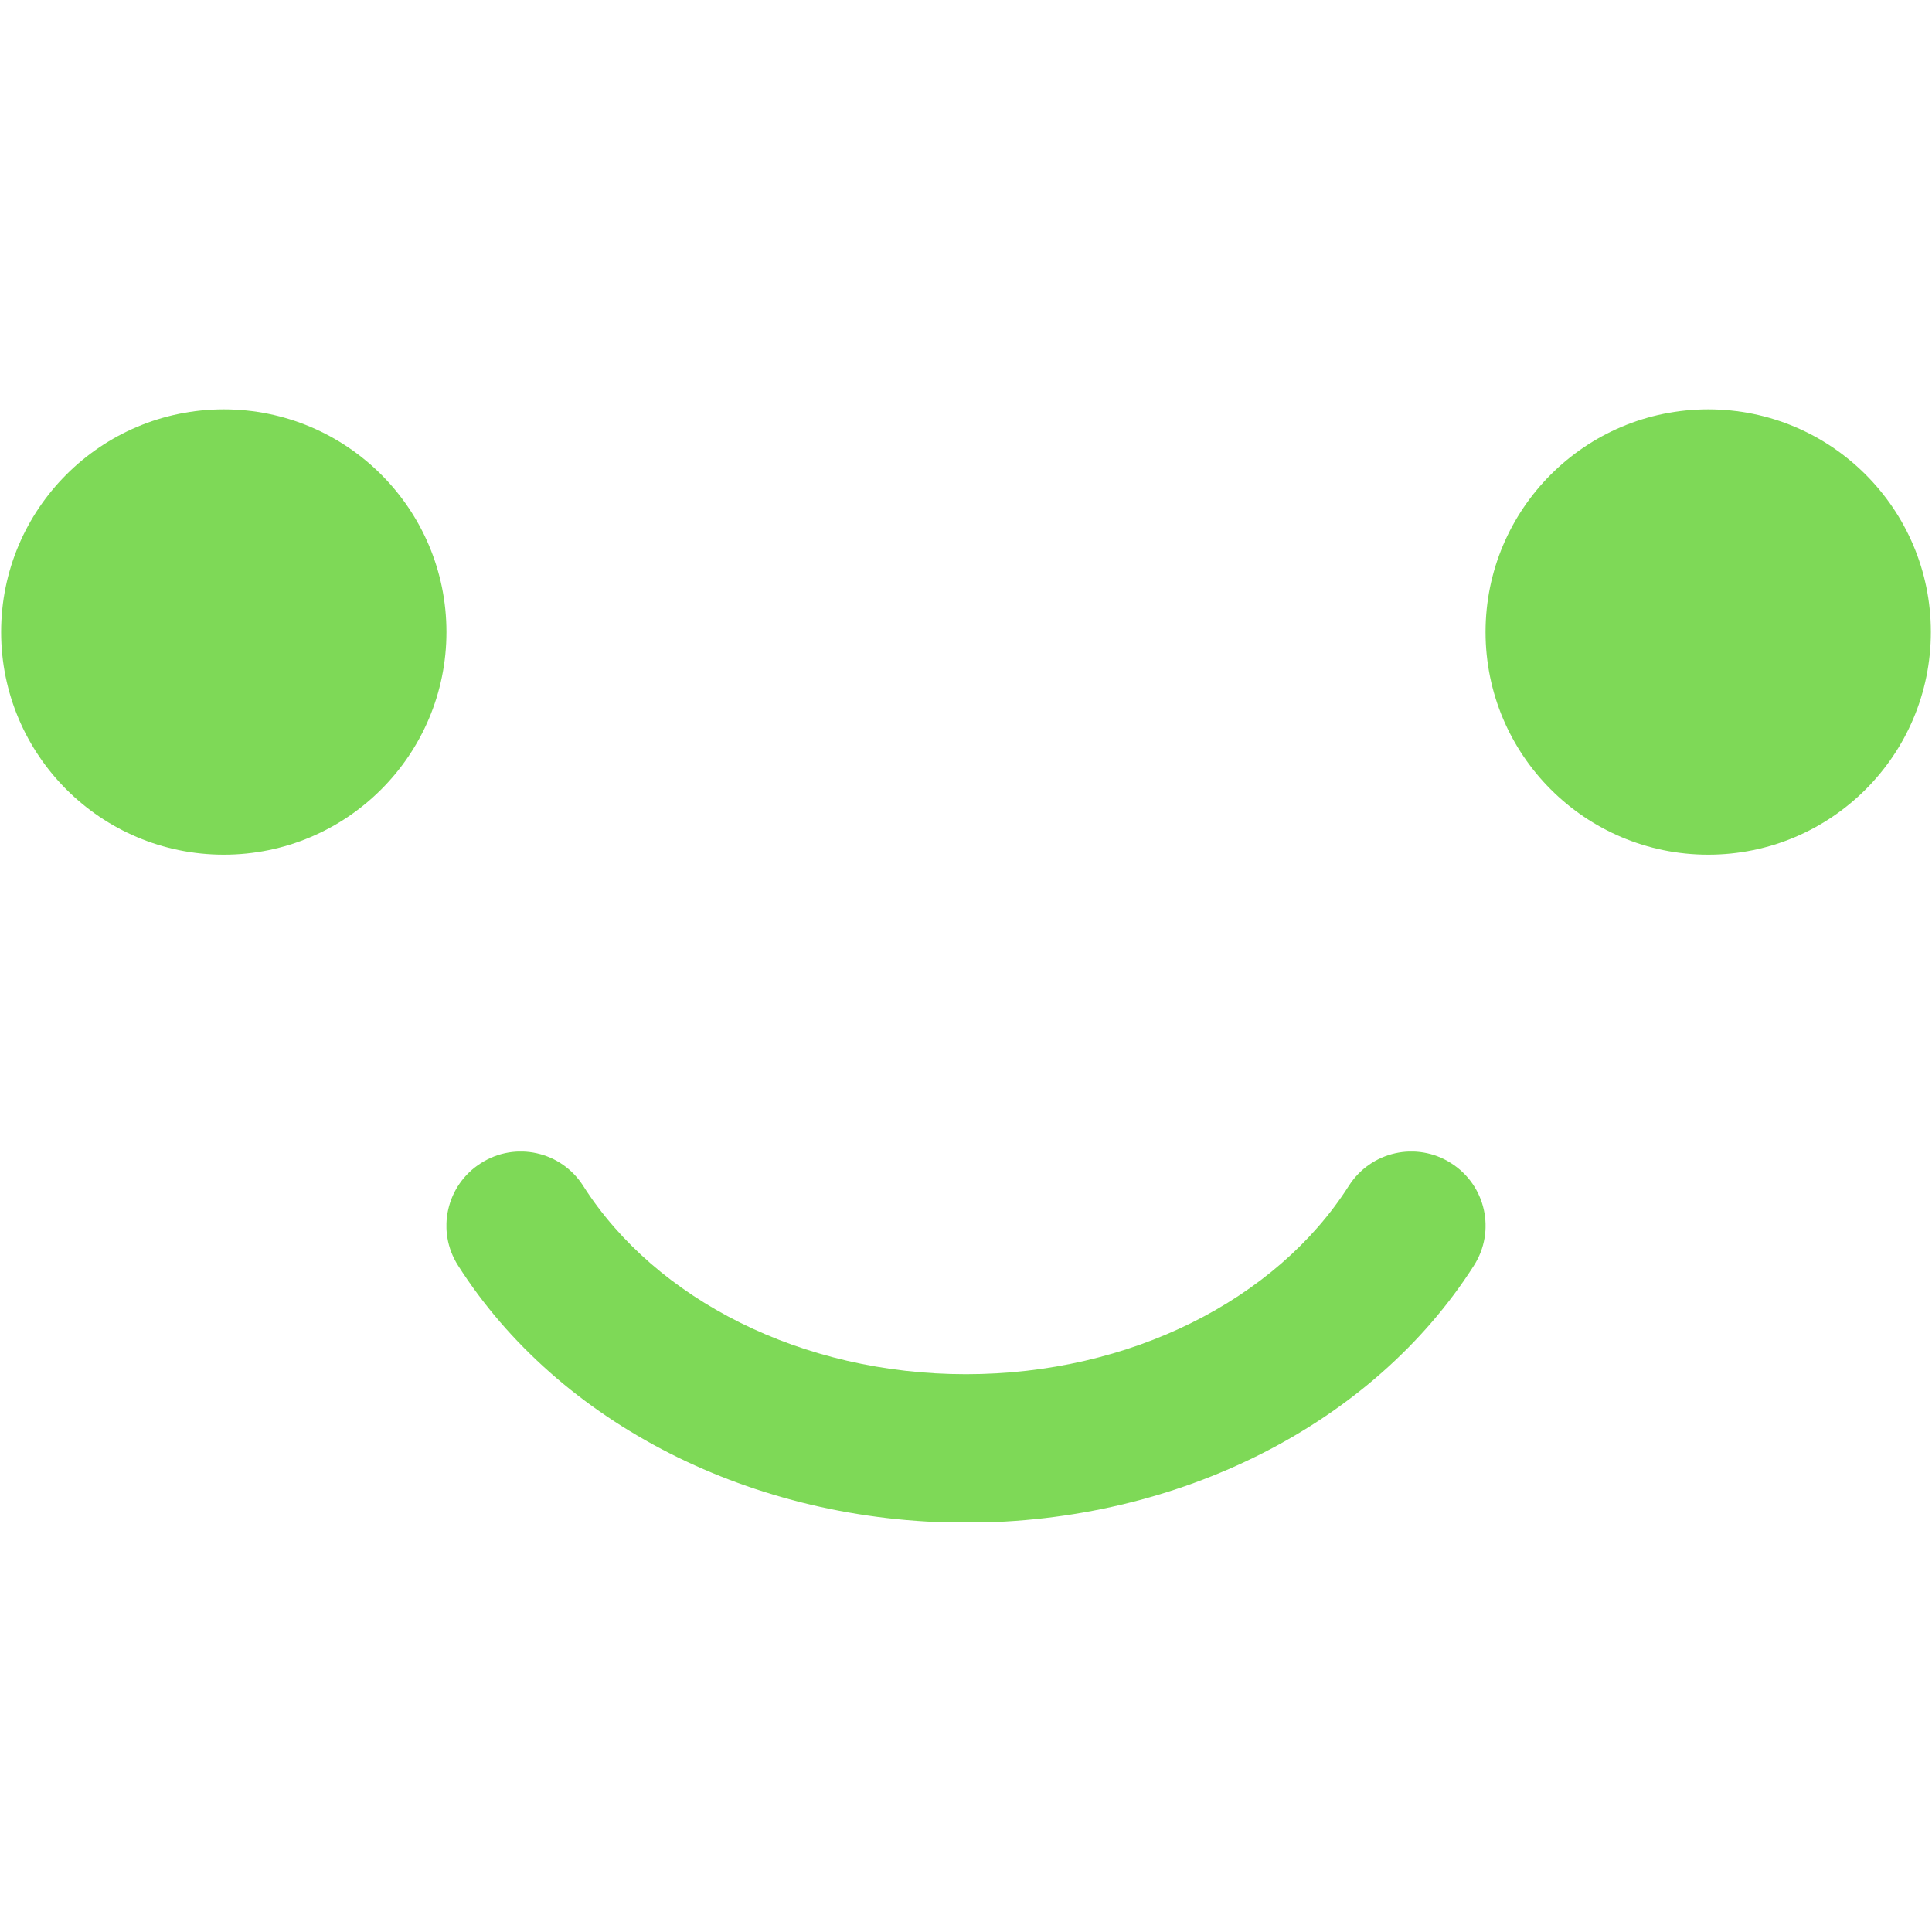 <svg xmlns="http://www.w3.org/2000/svg" xmlns:xlink="http://www.w3.org/1999/xlink" width="500" zoomAndPan="magnify" viewBox="0 0 375 375" height="500" preserveAspectRatio="xMidYMid meet" version="1.0"><defs><clipPath id="12d2ddbdbc"><path d="M 86.656 223.516 L 288.344 223.516 L 288.344 295.453 L 86.656 295.453 Z M 86.656 223.516 " clip-rule="nonzero"/></clipPath><clipPath id="9e6a378880"><path d="M 261.781 230.211 C 266.059 223.461 274.949 221.488 281.648 225.766 C 288.398 230.043 290.371 238.934 286.094 245.633 C 266.566 276.301 228.918 295.547 187.5 295.547 C 146.082 295.547 108.434 276.301 88.906 245.633 C 84.629 238.934 86.602 230.043 93.352 225.766 C 100.051 221.488 108.941 223.461 113.219 230.211 C 127.285 252.273 155.648 266.734 187.5 266.734 C 219.352 266.734 247.715 252.273 261.781 230.211 Z M 261.781 230.211 " clip-rule="nonzero"/></clipPath><clipPath id="732bc50f16"><path d="M 0.219 79.453 L 86.656 79.453 L 86.656 165.891 L 0.219 165.891 Z M 0.219 79.453 " clip-rule="nonzero"/></clipPath><clipPath id="10c7a6020b"><path d="M 43.438 165.891 C 67.297 165.891 86.656 146.531 86.656 122.672 C 86.656 98.812 67.297 79.453 43.438 79.453 C 19.578 79.453 0.219 98.812 0.219 122.672 C 0.219 146.531 19.578 165.891 43.438 165.891 Z M 43.438 165.891 " clip-rule="nonzero"/></clipPath><clipPath id="8e5ff789e7"><path d="M 288.344 79.453 L 374.781 79.453 L 374.781 165.891 L 288.344 165.891 Z M 288.344 79.453 " clip-rule="nonzero"/></clipPath><clipPath id="81ab9b5346"><path d="M 331.562 165.891 C 355.422 165.891 374.781 146.531 374.781 122.672 C 374.781 98.812 355.422 79.453 331.562 79.453 C 307.703 79.453 288.344 98.812 288.344 122.672 C 288.344 146.531 307.703 165.891 331.562 165.891 Z M 331.562 165.891 " clip-rule="nonzero"/></clipPath></defs><g clip-path="url(#12d2ddbdbc)"><g clip-path="url(#9e6a378880)"><path fill="#7ed957" d="M 14.625 367.578 L 360.375 367.578 L 360.375 151.484 L 14.625 151.484 Z M 14.625 367.578 " fill-opacity="1" fill-rule="nonzero"/></g></g><g clip-path="url(#732bc50f16)"><g clip-path="url(#10c7a6020b)"><path fill="#7ed957" d="M -71.812 237.922 L 158.688 237.922 L 158.688 7.422 L -71.812 7.422 Z M -71.812 237.922 " fill-opacity="1" fill-rule="nonzero"/></g></g><g clip-path="url(#8e5ff789e7)"><g clip-path="url(#81ab9b5346)"><path fill="#7ed957" d="M 216.312 237.922 L 446.812 237.922 L 446.812 7.422 L 216.312 7.422 Z M 216.312 237.922 " fill-opacity="1" fill-rule="nonzero"/></g></g></svg>
